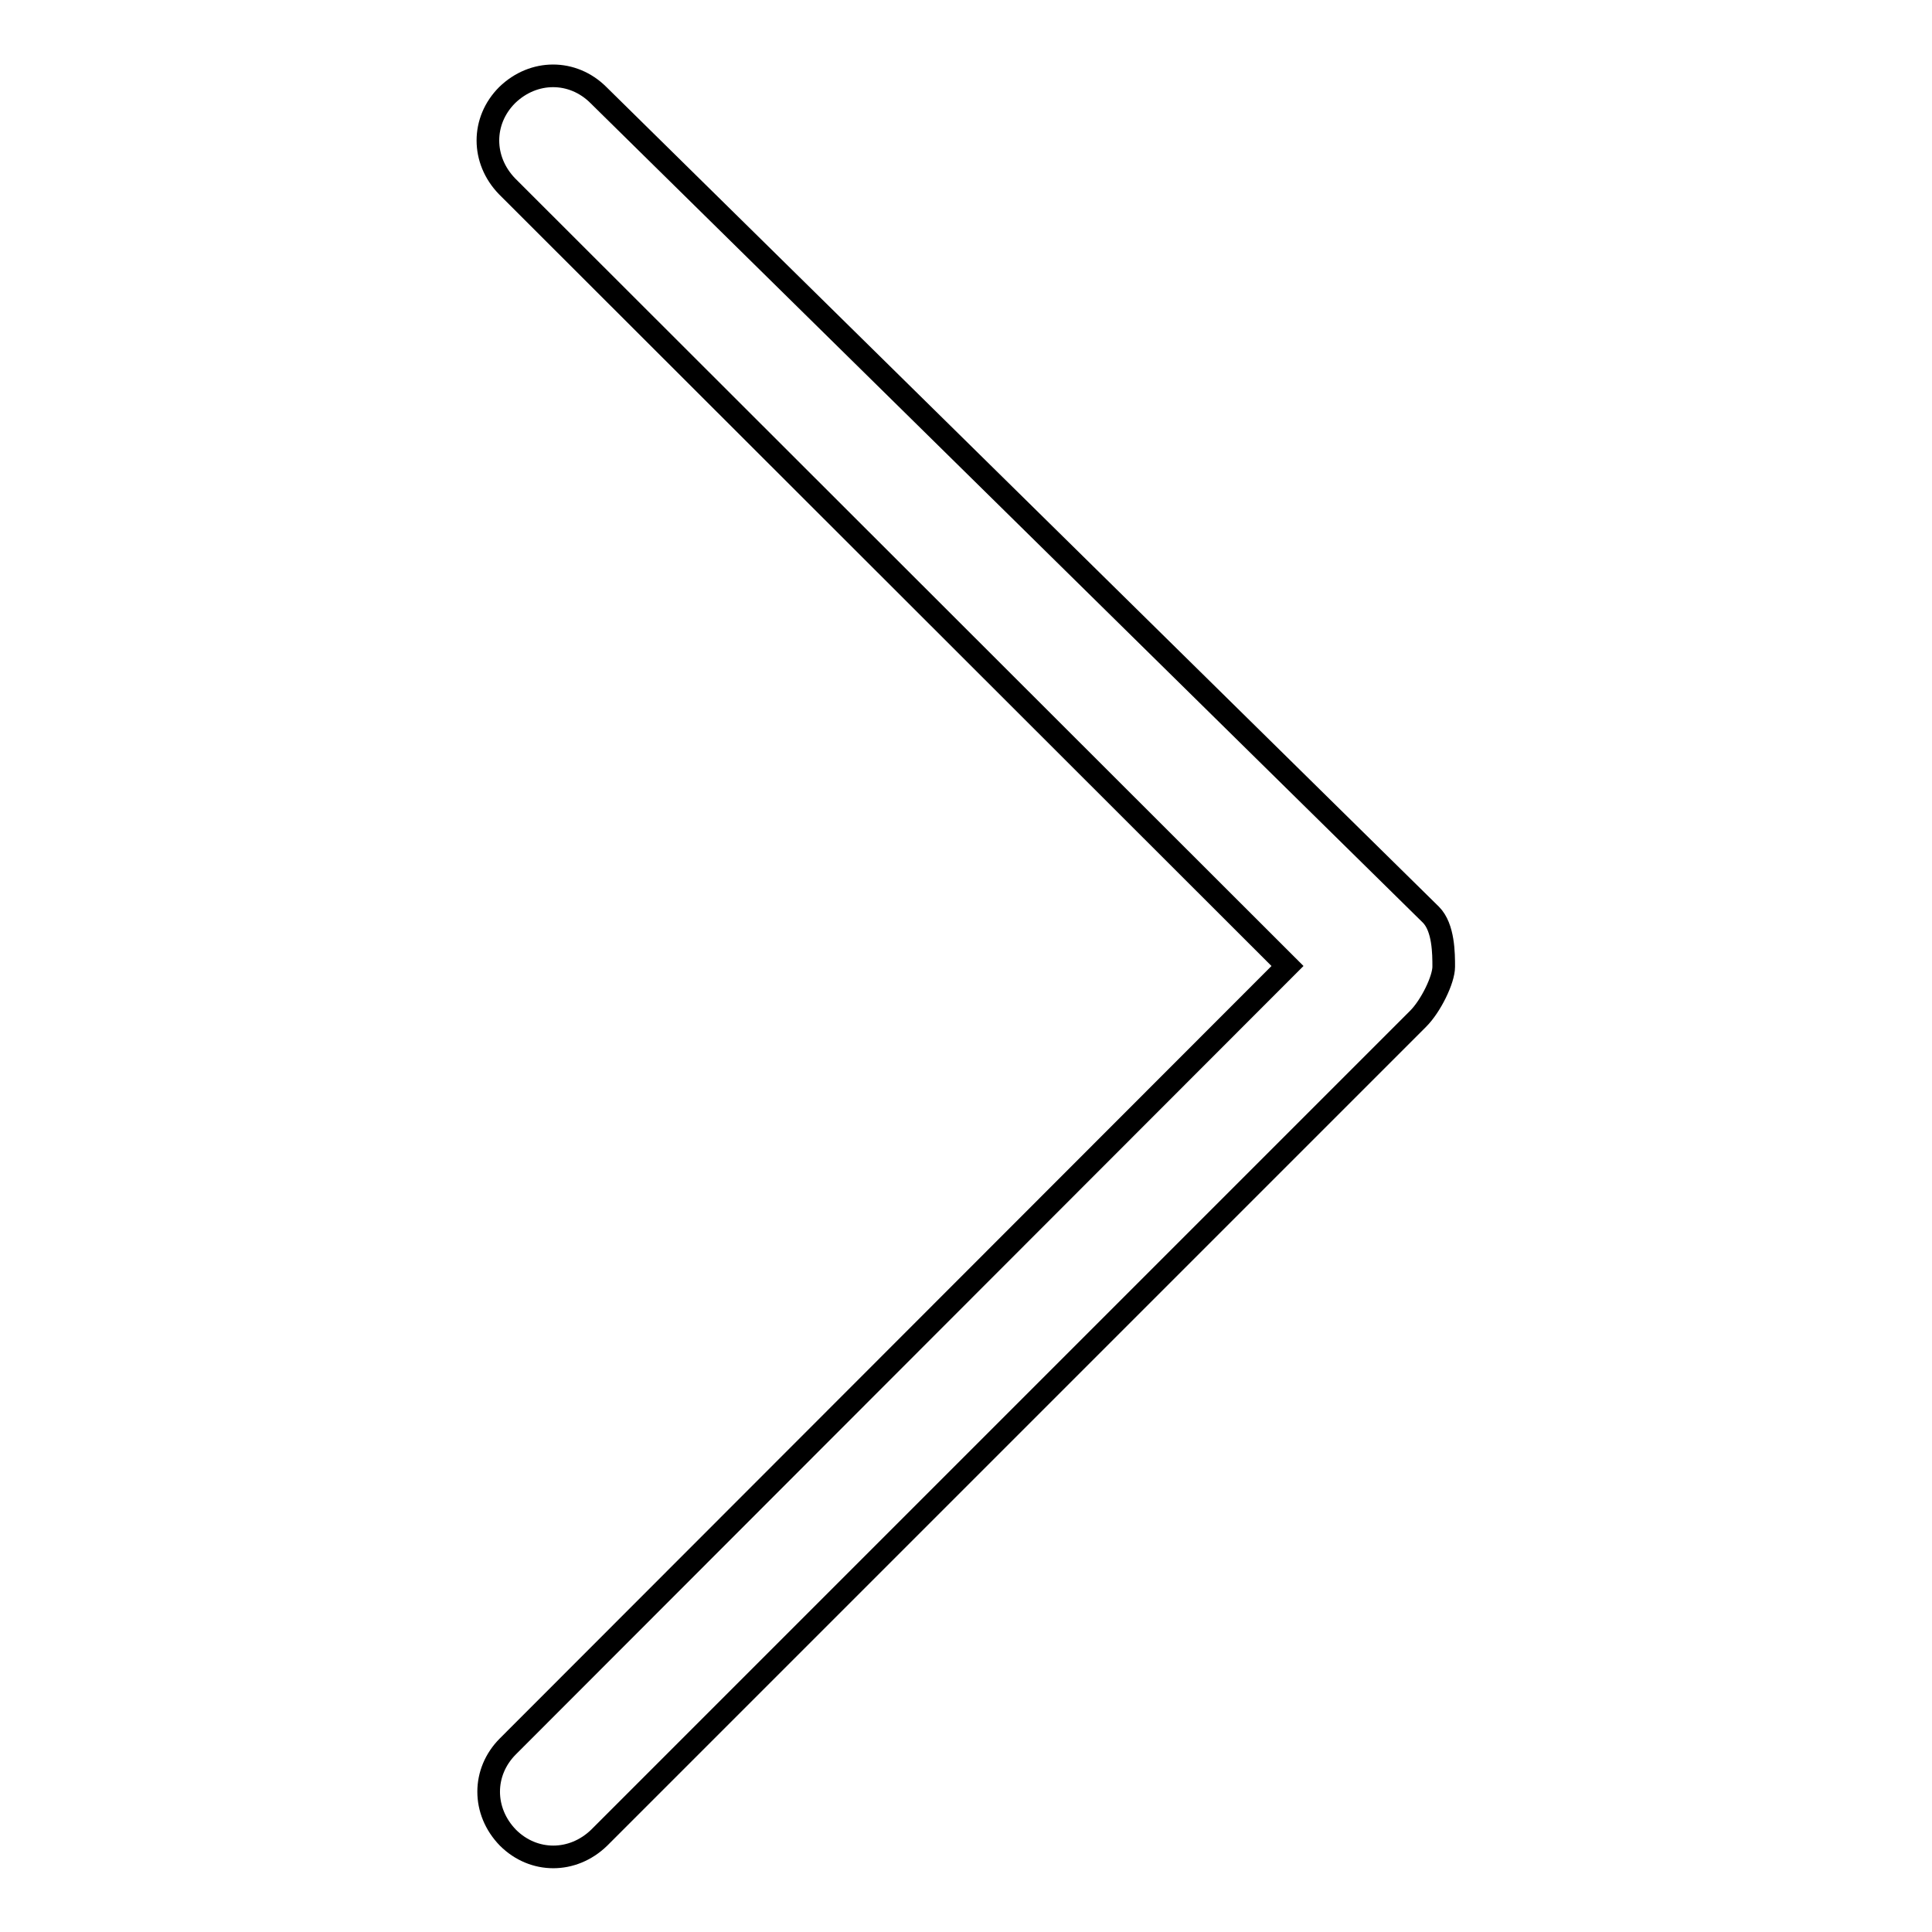<?xml version="1.0" encoding="utf-8"?>
<!-- Svg Vector Icons : http://www.onlinewebfonts.com/icon -->
<!DOCTYPE svg PUBLIC "-//W3C//DTD SVG 1.1//EN" "http://www.w3.org/Graphics/SVG/1.1/DTD/svg11.dtd">
<svg version="1.1" xmlns="http://www.w3.org/2000/svg" xmlns:xlink="http://www.w3.org/1999/xlink" x="0px" y="0px" viewBox="0 0 256 256" enable-background="new 0 0 256 256" xml:space="preserve">
<g> <path stroke-width="3" fill-opacity="0" stroke="#000000"  d="M170.6,128L67.3,231.4c-3.4,3.4-3.4,8.6,0,12.1c3.4,3.4,8.6,3.4,12.1,0l108.5-108.5 c1.7-1.7,3.4-5.2,3.4-6.9c0-1.7,0-5.2-1.7-6.9L79.3,12.6c-3.4-3.4-8.6-3.4-12.1,0c-3.4,3.4-3.4,8.6,0,12.1L170.6,128z"/></g>
</svg>